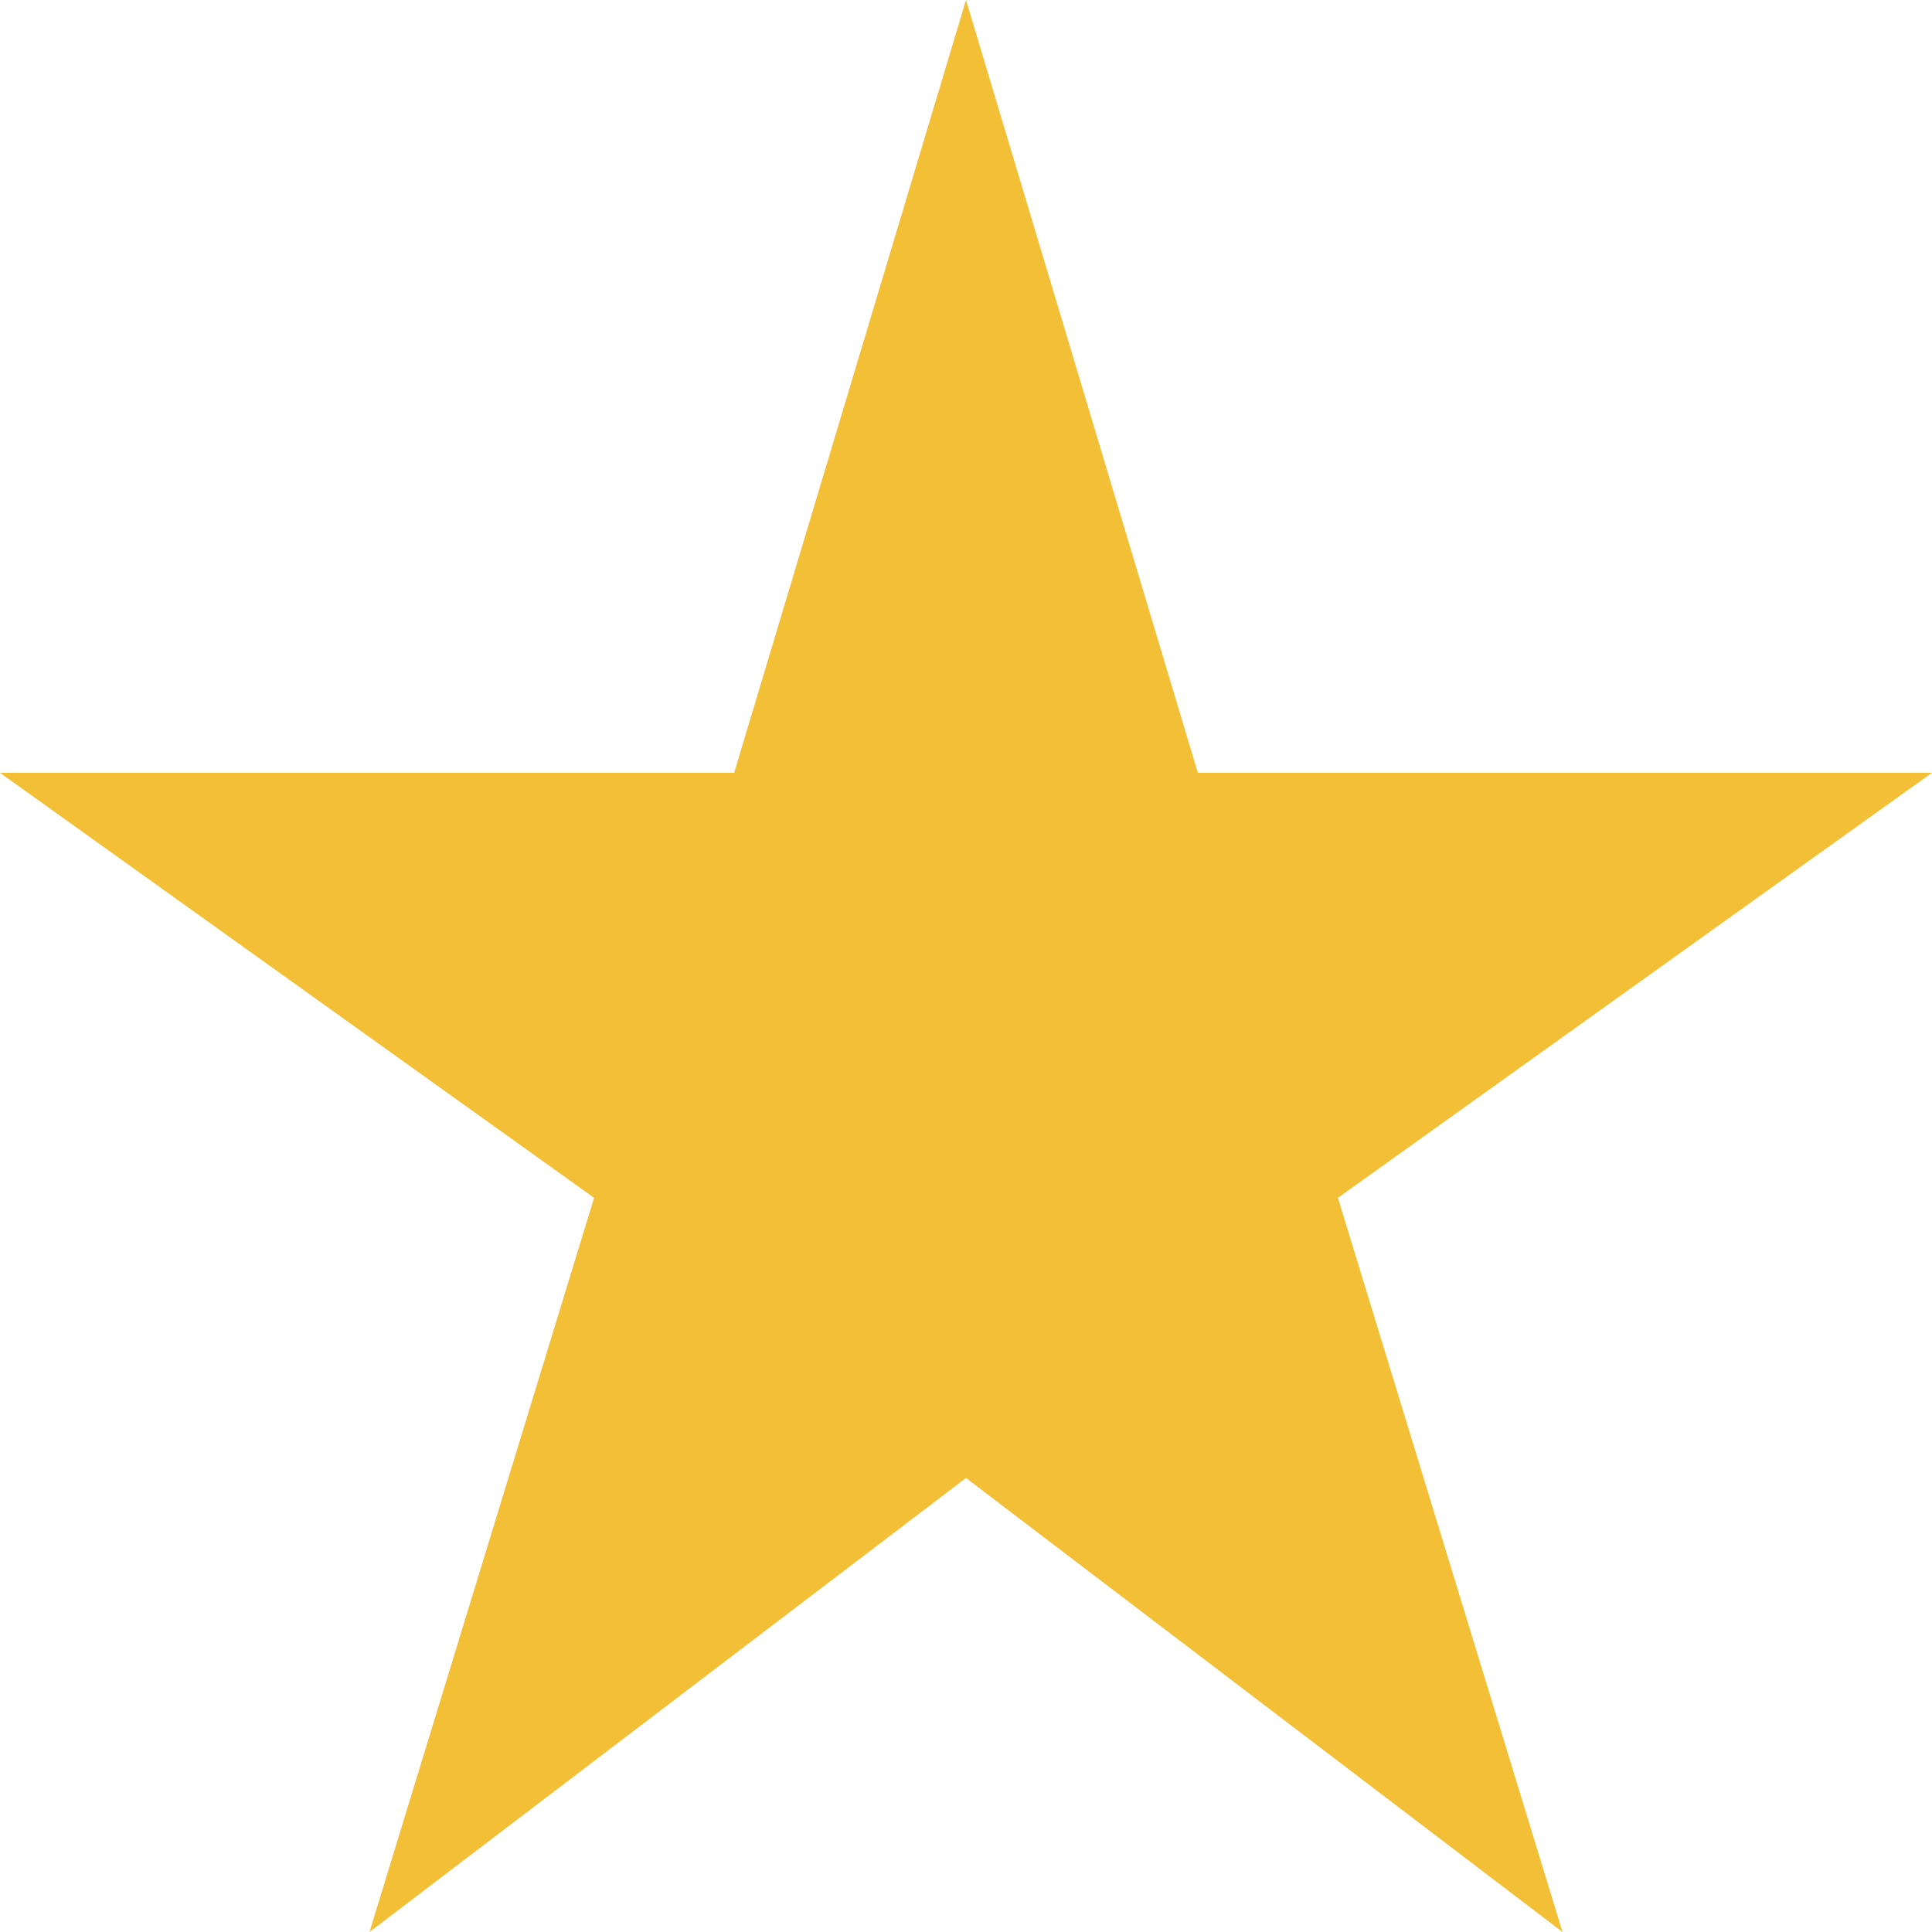 <svg width="12" height="12" viewBox="0 0 12 12" fill="none" xmlns="http://www.w3.org/2000/svg">
<path d="M2.295 12L3.69 7.44L0 4.8H4.56L6 0L7.44 4.8H12L8.31 7.44L9.705 12L6 9.18L2.295 12Z" fill="#F2BF37"/>
</svg>
